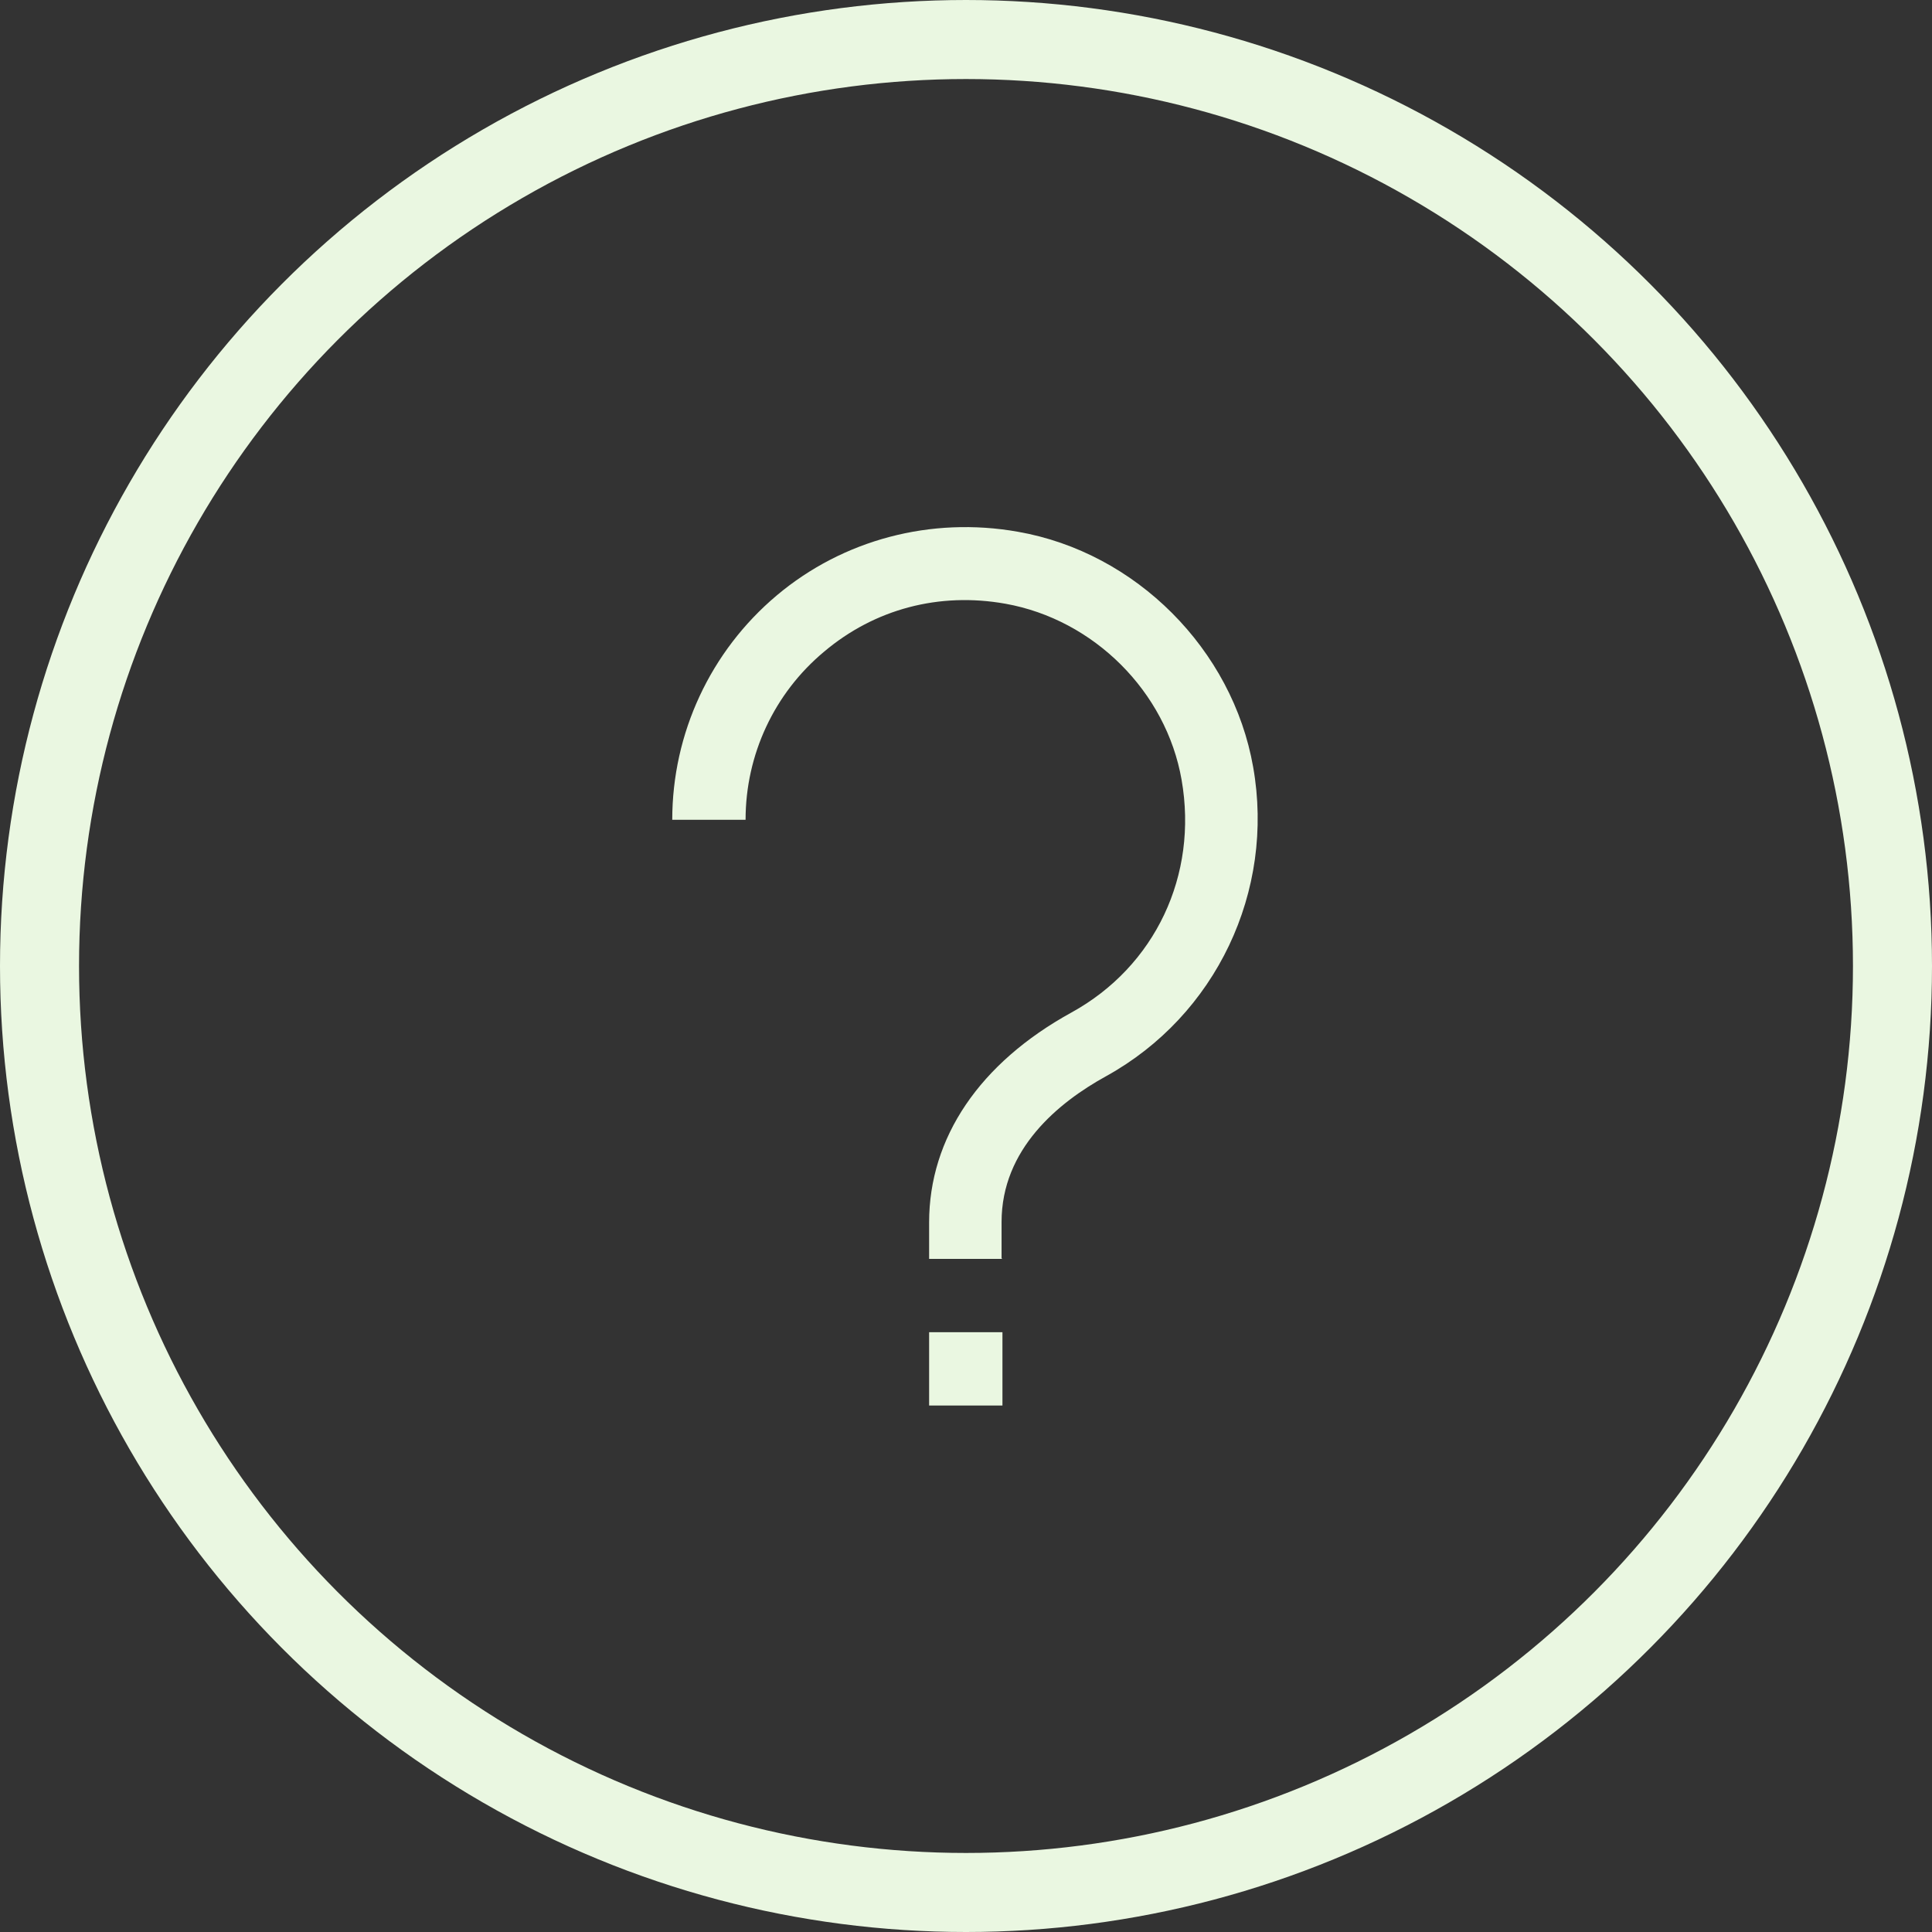 <svg xmlns="http://www.w3.org/2000/svg" id="Warstwa_2" data-name="Warstwa 2" viewBox="0 0 44 44"><rect x="0" y="0" width="44" height="44" fill="#333333" stroke="none"/><defs><style>      .cls-1 {        fill: #eaf7e1;      }      .cls-2 {        fill: none;        stroke: #eaf7e1;        stroke-width: 1.8px;      }    </style></defs><g id="Warstwa_1-2" data-name="Warstwa 1"><circle class="cls-2" cx="22" cy="22" r="21.1"></circle><path class="cls-1" d="M22.83,28.67h-1.67v-.83c0-1.93,1.15-3.63,3.24-4.78,1.91-1.05,2.89-3.13,2.51-5.3-.35-2.01-2-3.65-4.01-4.01-1.51-.27-2.98,.12-4.13,1.09-1.14,.95-1.79,2.35-1.79,3.83h-1.67c0-1.97,.87-3.84,2.38-5.11,1.51-1.27,3.51-1.8,5.49-1.45,2.69,.47,4.89,2.68,5.36,5.36,.5,2.83-.85,5.66-3.35,7.04-1.09,.6-2.38,1.66-2.38,3.32v.83Zm0,1.67h-1.67v1.67h1.67v-1.67Z"></path></g></svg>